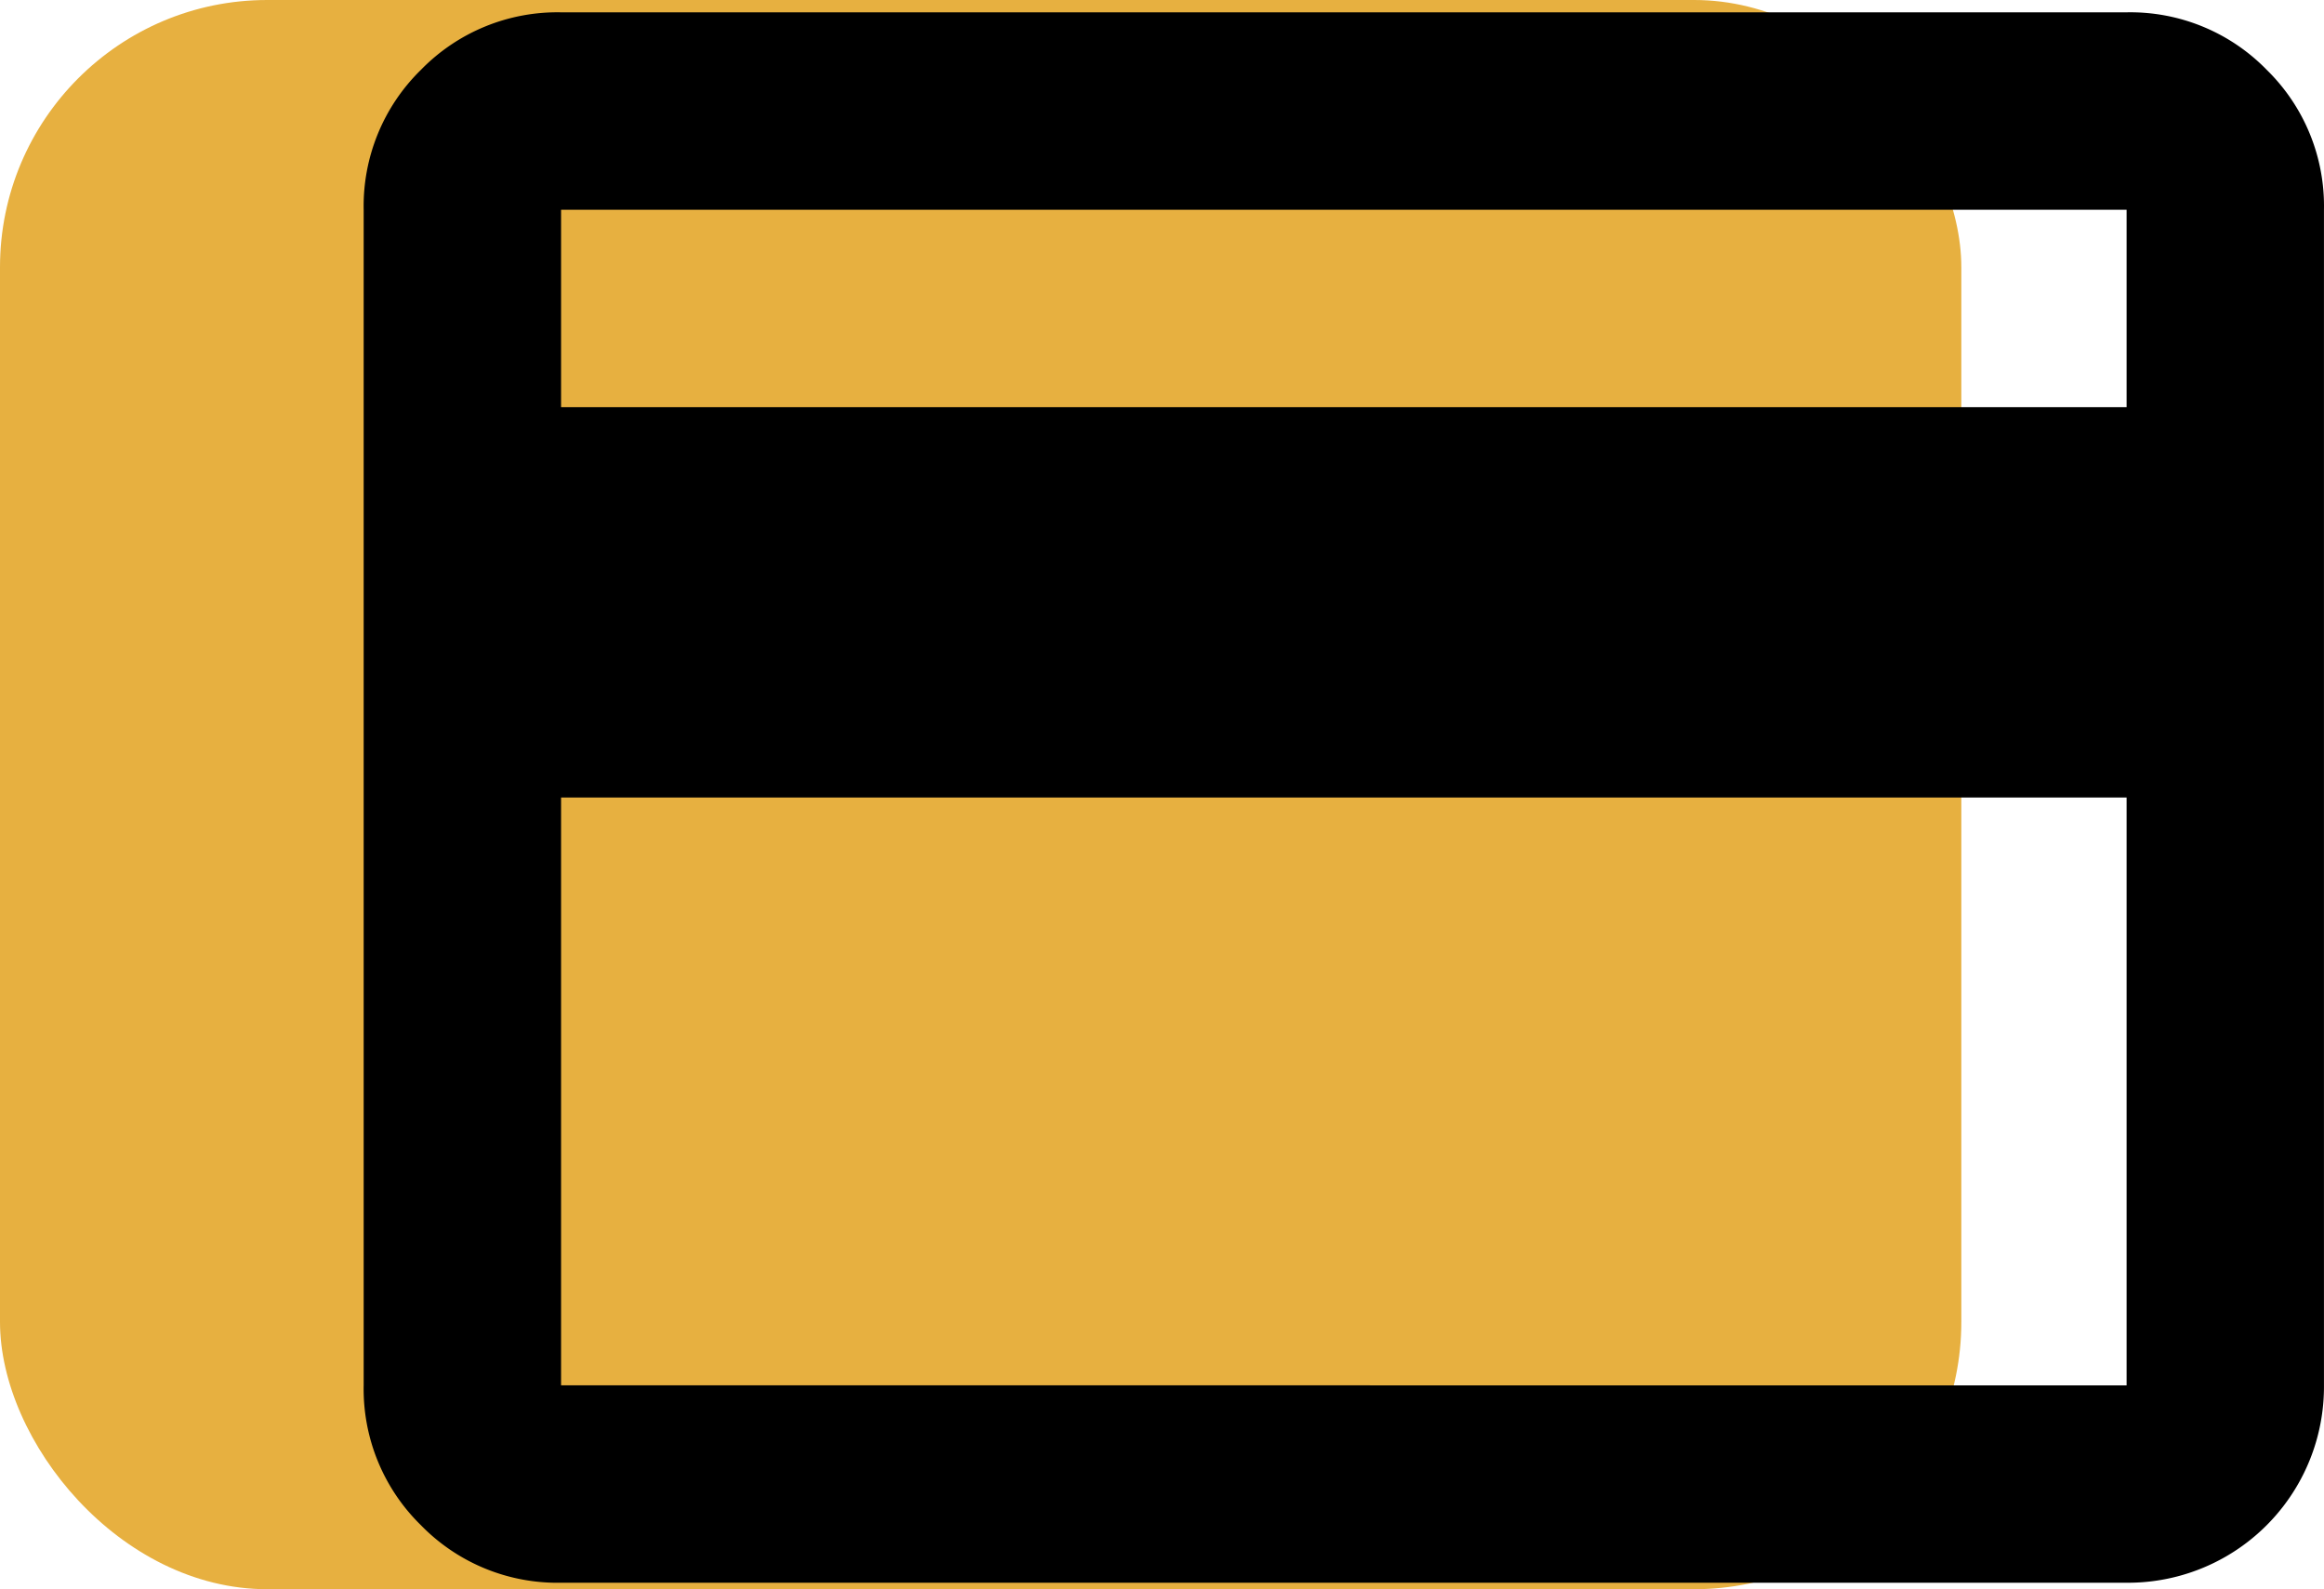 <?xml version="1.0" encoding="UTF-8"?>
<svg xmlns="http://www.w3.org/2000/svg" width="69.578" height="47.57" viewBox="0 0 69.578 47.57">
  <g transform="translate(-928 -5082)">
    <rect data-name="Rechteck 371" width="58.72" height="47.57" rx="8" transform="translate(928 5082)" fill="#e7b040"></rect>
    <path d="M991.668 5082.369a5.7 5.7 0 014.193 1.719 5.7 5.7 0 011.716 4.191v35.186a5.868 5.868 0 01-5.91 5.911h-46.869a5.7 5.7 0 01-4.193-1.719 5.7 5.7 0 01-1.717-4.191v-35.187a5.7 5.7 0 011.719-4.193 5.7 5.7 0 014.191-1.717zm0 41.1v-17.597h-46.87v17.594zm0-29.276v-5.914h-46.87v5.91h46.87z"></path>
  </g>
</svg>
